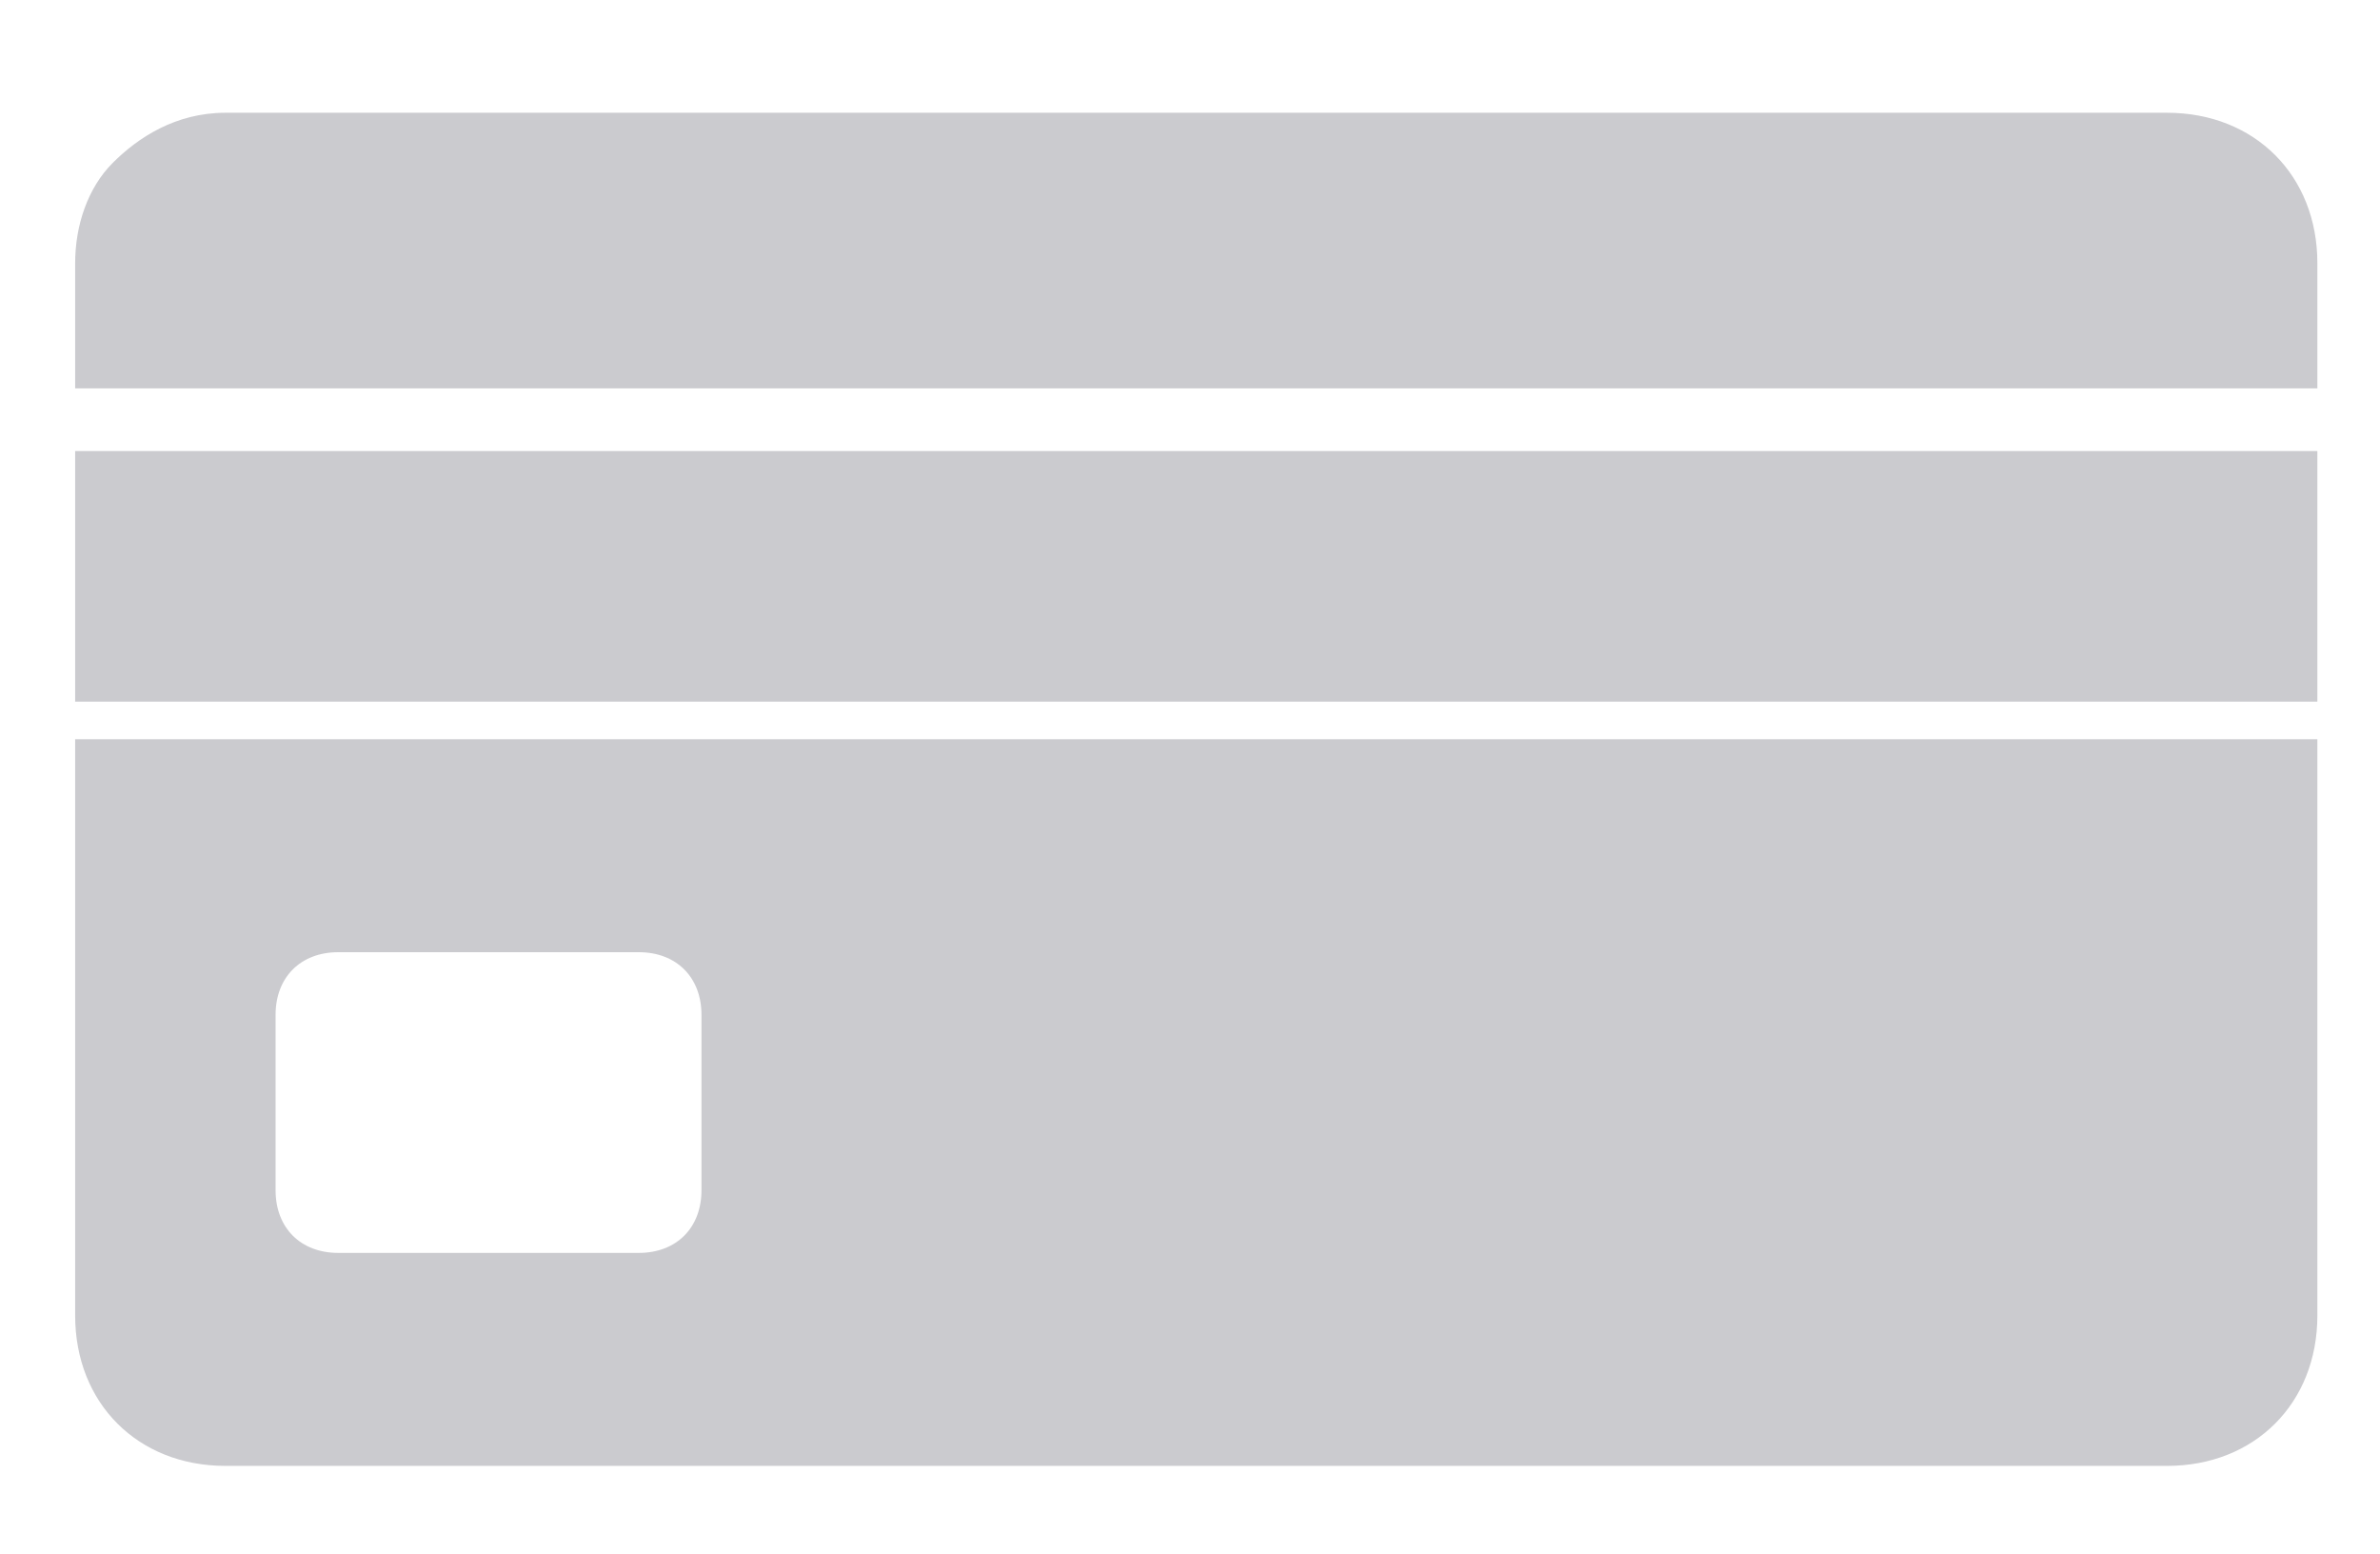 <?xml version="1.0" encoding="UTF-8"?>
<svg xmlns="http://www.w3.org/2000/svg" version="1.1" viewBox="0 0 19 12.4">
  <defs>
    <style>
      .cls-1 {
        fill: #cbcbcf;
      }
    </style>
  </defs>
  <!-- Generator: Adobe Illustrator 28.7.5, SVG Export Plug-In . SVG Version: 1.2.0 Build 176)  -->
  <g>
    <g id="Layer_1">
      <g>
        <path class="cls-1" d="M.6,3.6h0v2h17.9v-2H.6Z"/>
        <path class="cls-1" d="M17.3.9H1.8c-.4,0-.7.2-.9.4-.2.2-.3.5-.3.8v1h17.9v-1c0-.7-.5-1.2-1.2-1.2h0Z"/>
        <path class="cls-1" d="M18.5,10.5v-4.6H.6s0,4.6,0,4.6c0,.7.5,1.2,1.2,1.2h15.5c.7,0,1.2-.5,1.2-1.2h0ZM5.6,9.5c0,.3-.2.5-.5.5h-2.4c-.3,0-.5-.2-.5-.5v-1.4c0-.3.2-.5.5-.5h2.4c.3,0,.5.2.5.5v1.4Z"/>
      </g>
    </g>
  </g>
</svg>